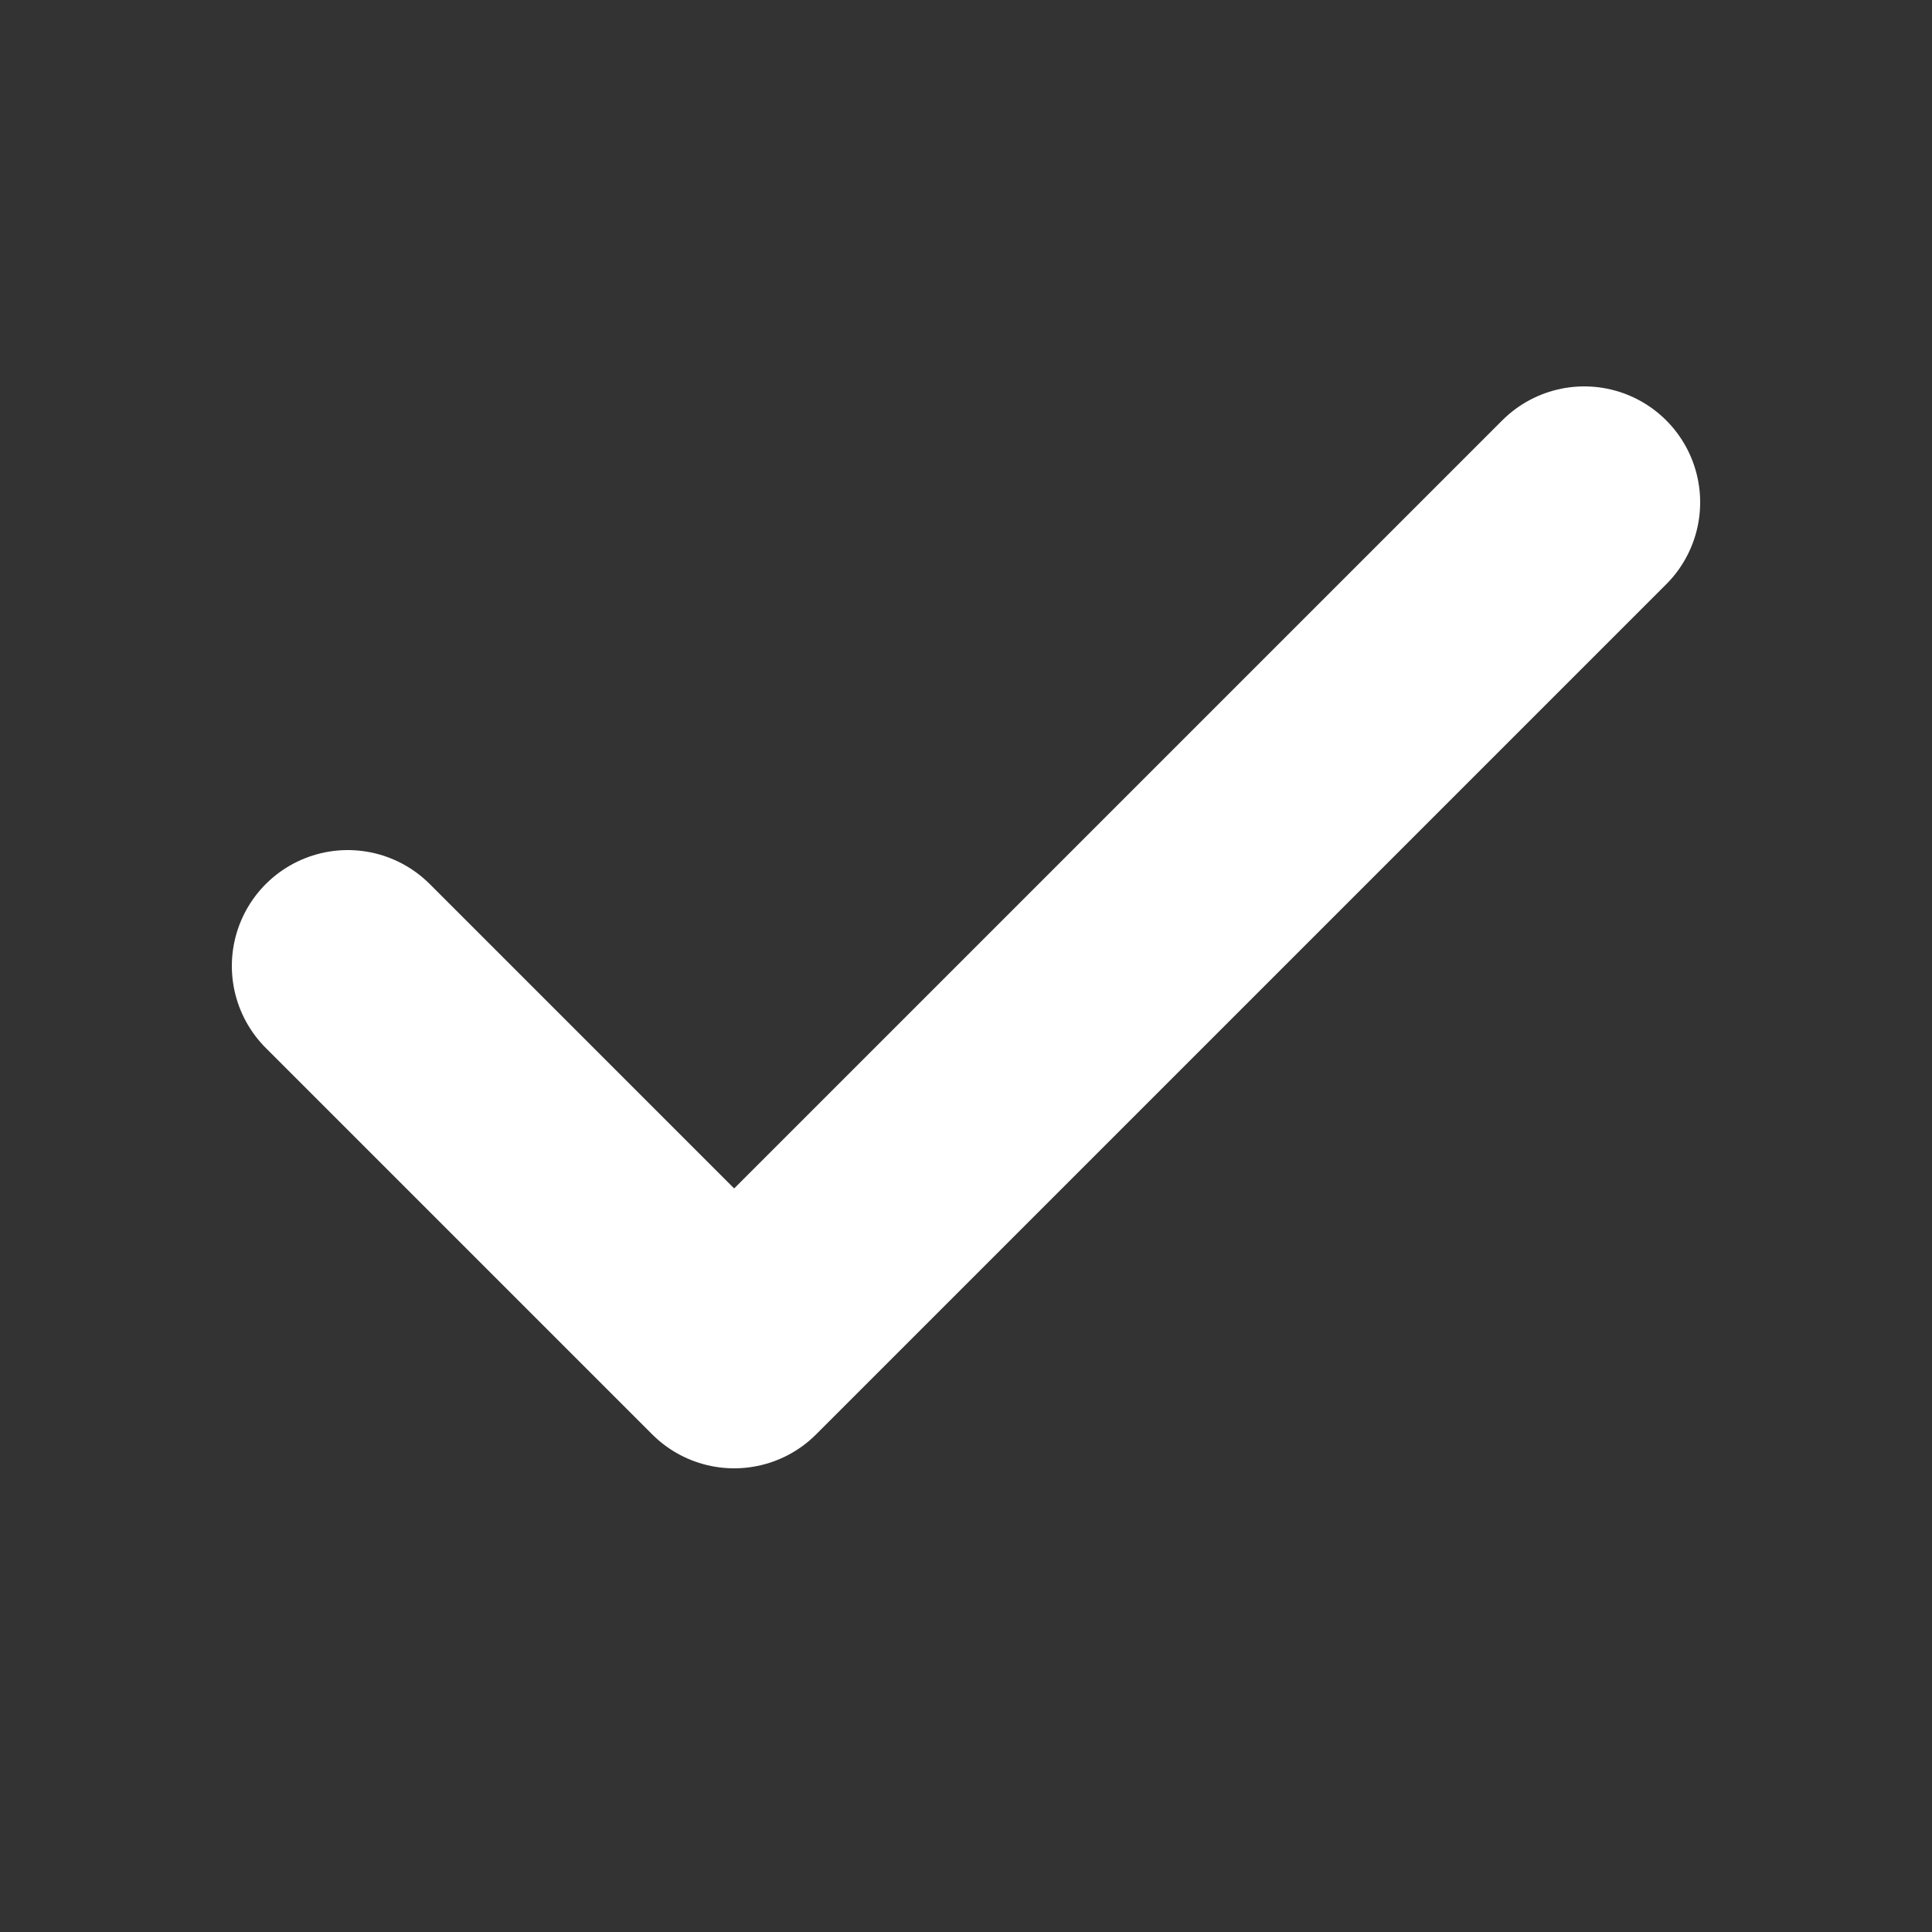 <svg width="25" height="25" viewBox="0 0 25 25" fill="none" xmlns="http://www.w3.org/2000/svg">
<rect x="0" y="0" width="25" height="25" fill="#333333" stroke="none"/>
<path d="M20.5 6.5L9.5 17.5L4.5 12.5" stroke="white" stroke-width="3" stroke-linecap="round" stroke-linejoin="round"/>
</svg>
